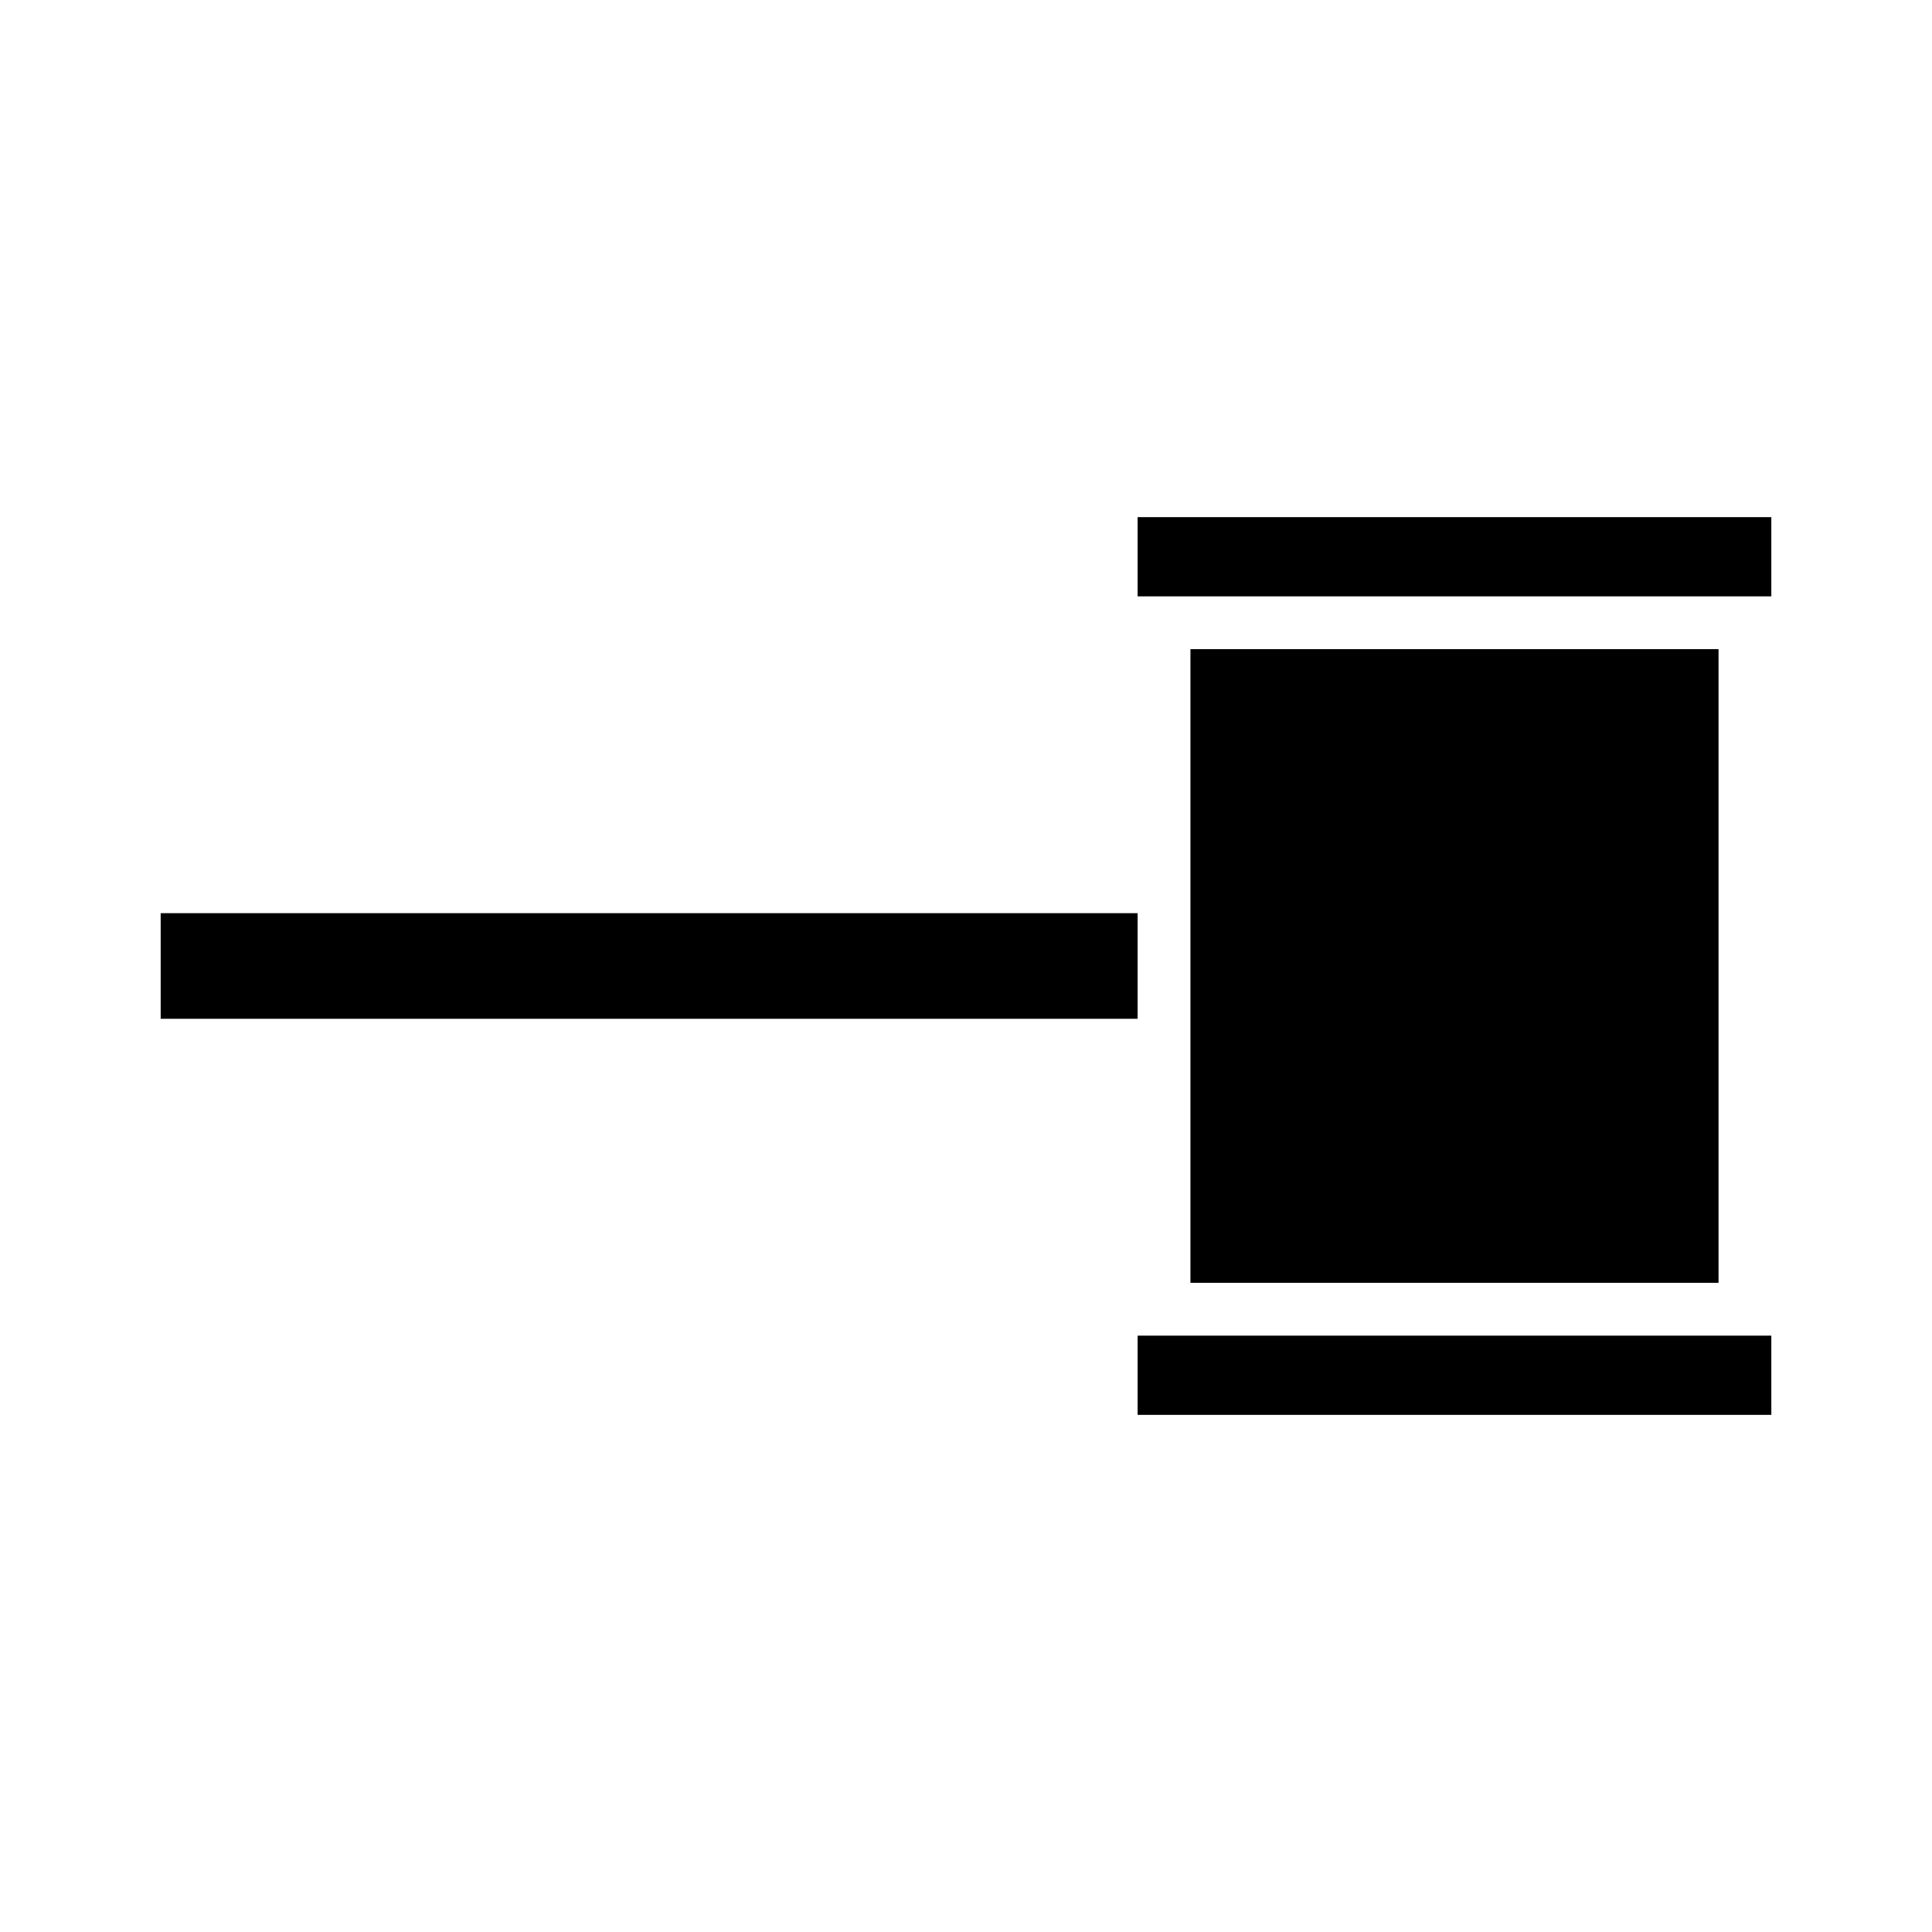<?xml version="1.0" encoding="UTF-8"?>
<!-- Uploaded to: ICON Repo, www.iconrepo.com, Generator: ICON Repo Mixer Tools -->
<svg fill="#000000" width="800px" height="800px" version="1.1" viewBox="144 144 512 512" xmlns="http://www.w3.org/2000/svg">
 <g>
  <path d="m452.48 497.96h-7v20.992h167.94v-20.992z"/>
  <path d="m186.58 386h258.9v27.988h-258.9z"/>
  <path d="m445.48 302.04h167.94v-20.992h-167.94z"/>
  <path d="m459.48 316.03v167.93h139.95v-167.93z"/>
 </g>
</svg>